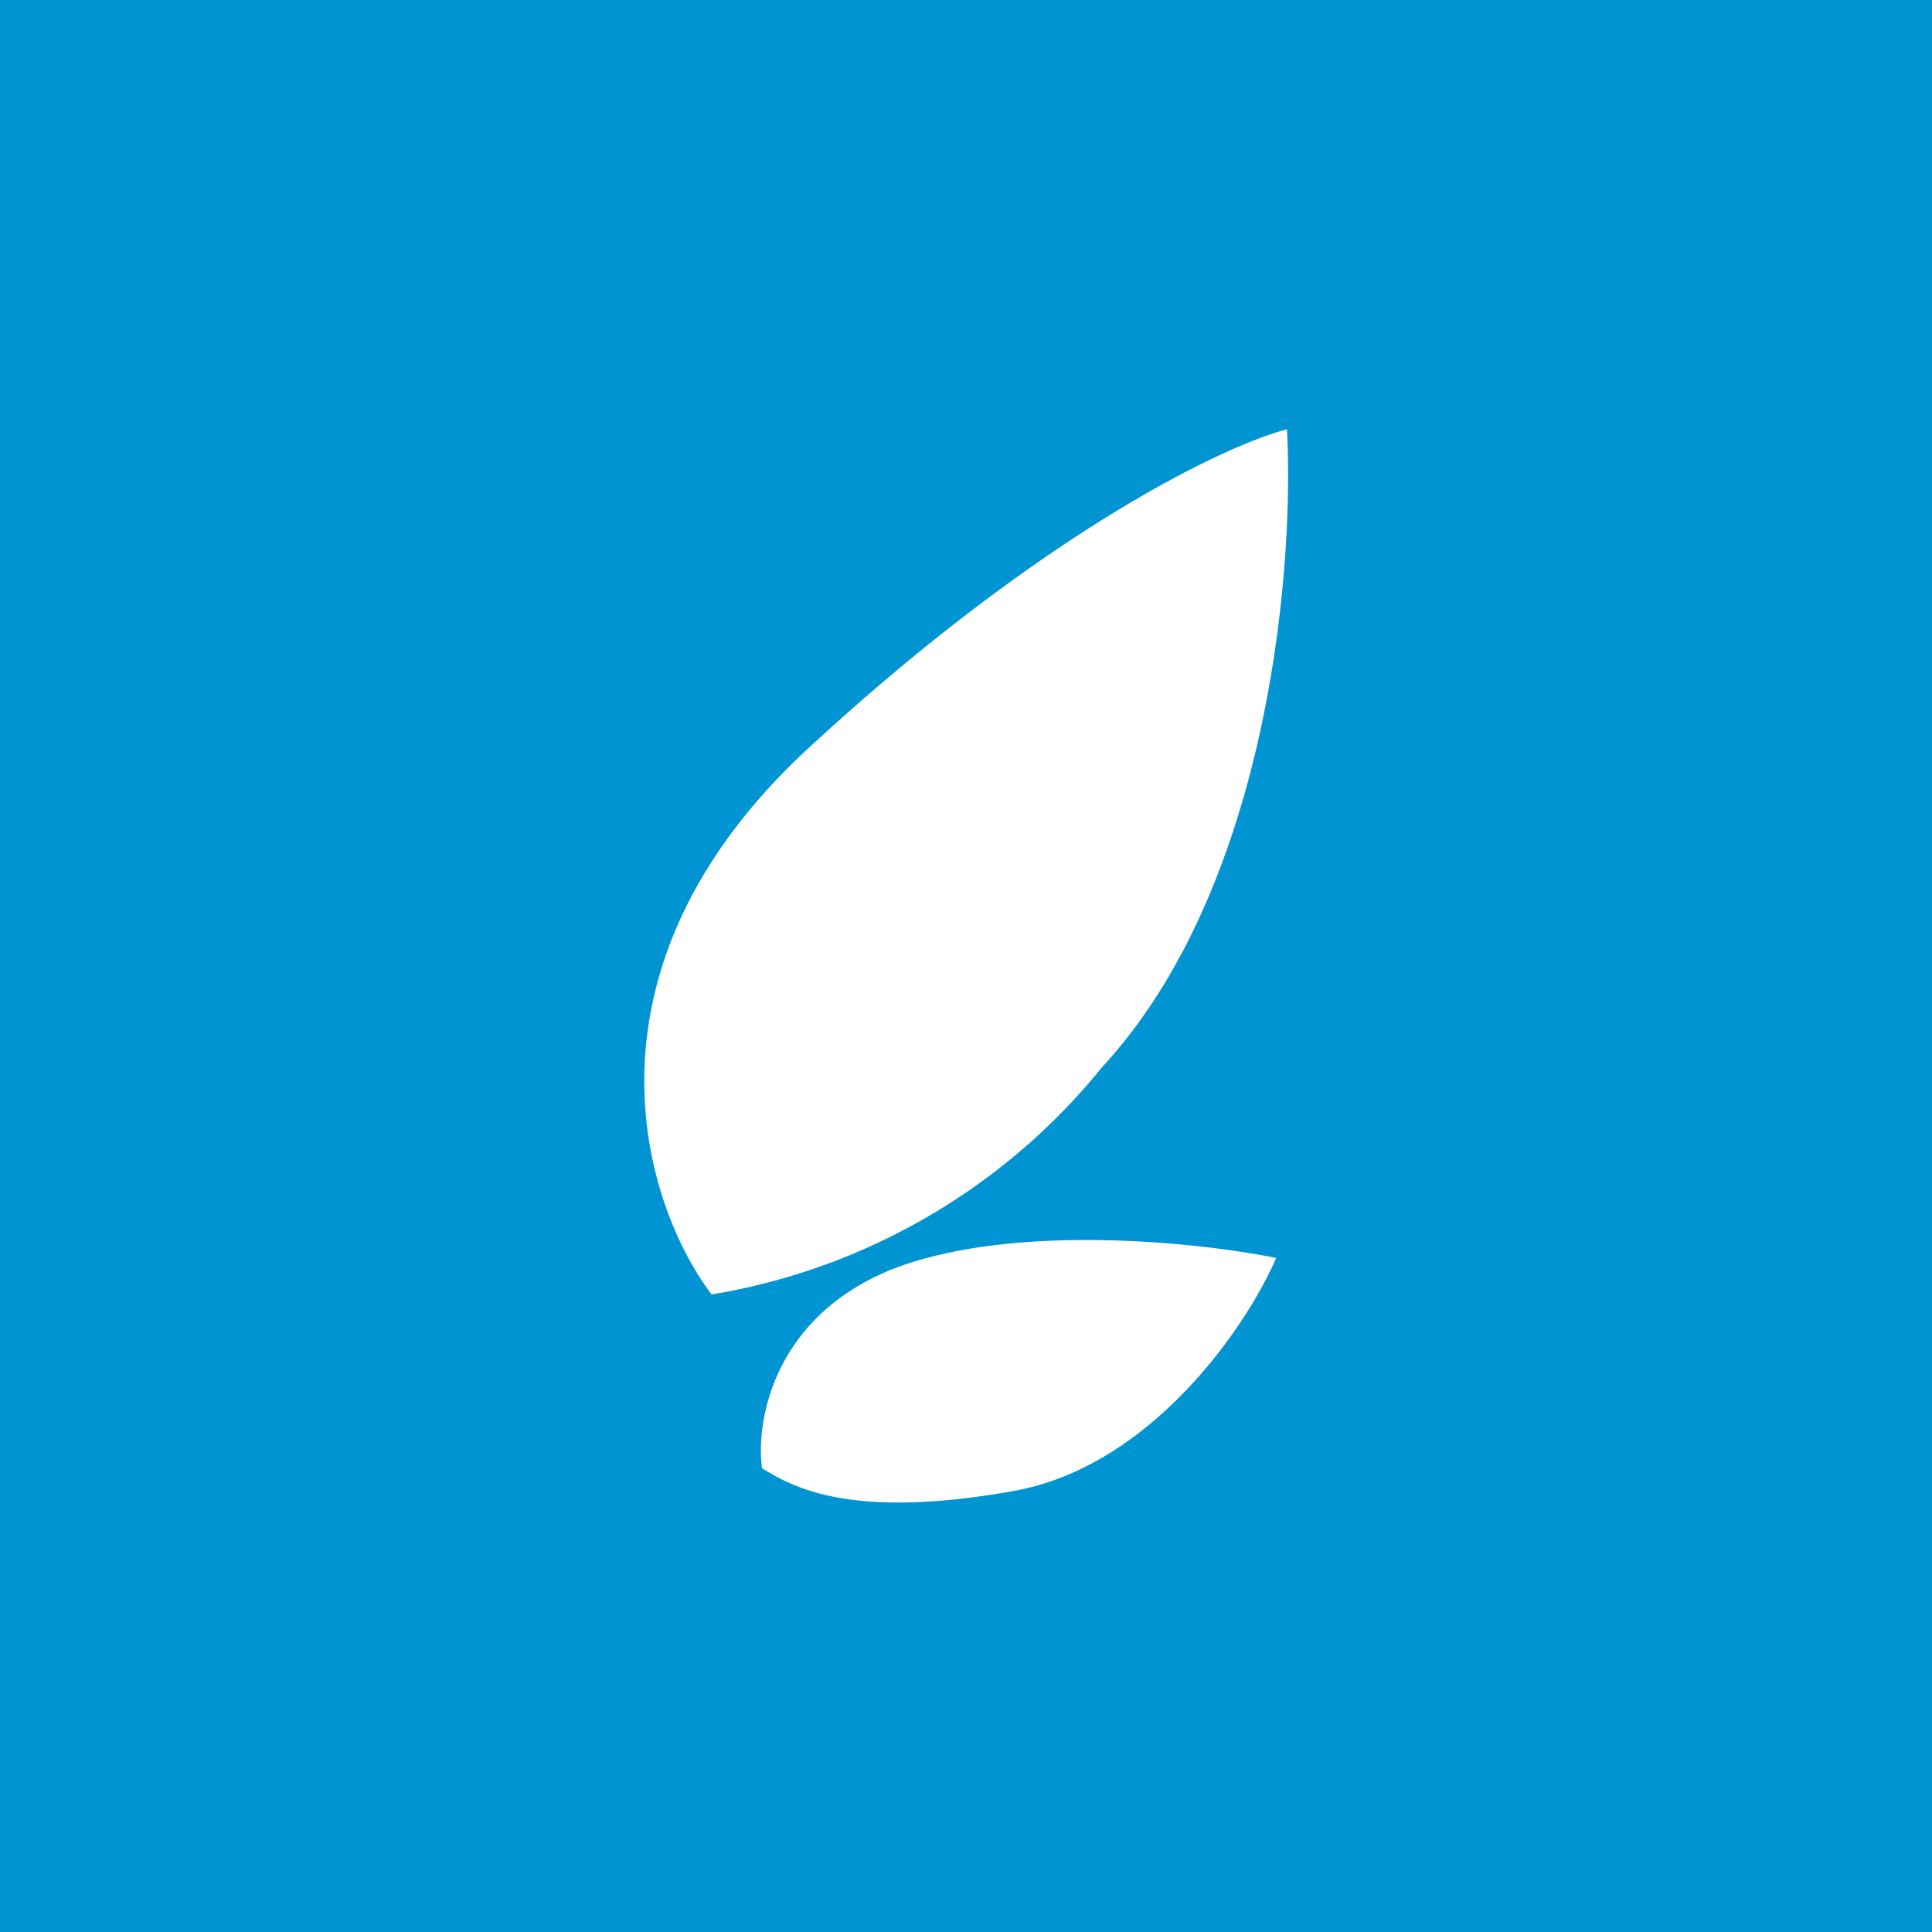 <svg xmlns="http://www.w3.org/2000/svg" width="18" height="18"><path fill="#0094D2" d="M0 0h18v18H0z"/><path fill="#fff" d="M6.63 12.06C6 11.23 5.3 9.06 7.5 7c2.2-2.04 3.91-2.85 4.49-3 .07 1.27-.16 4.25-1.72 5.94a5.92 5.92 0 0 1-3.64 2.12m.47 1.62c-.06-.43.1-1.4 1.2-1.85 1.11-.44 2.85-.26 3.59-.11-.28.65-1.17 1.94-2.44 2.17-1.5.27-2.04-.03-2.3-.18z"/></svg>
